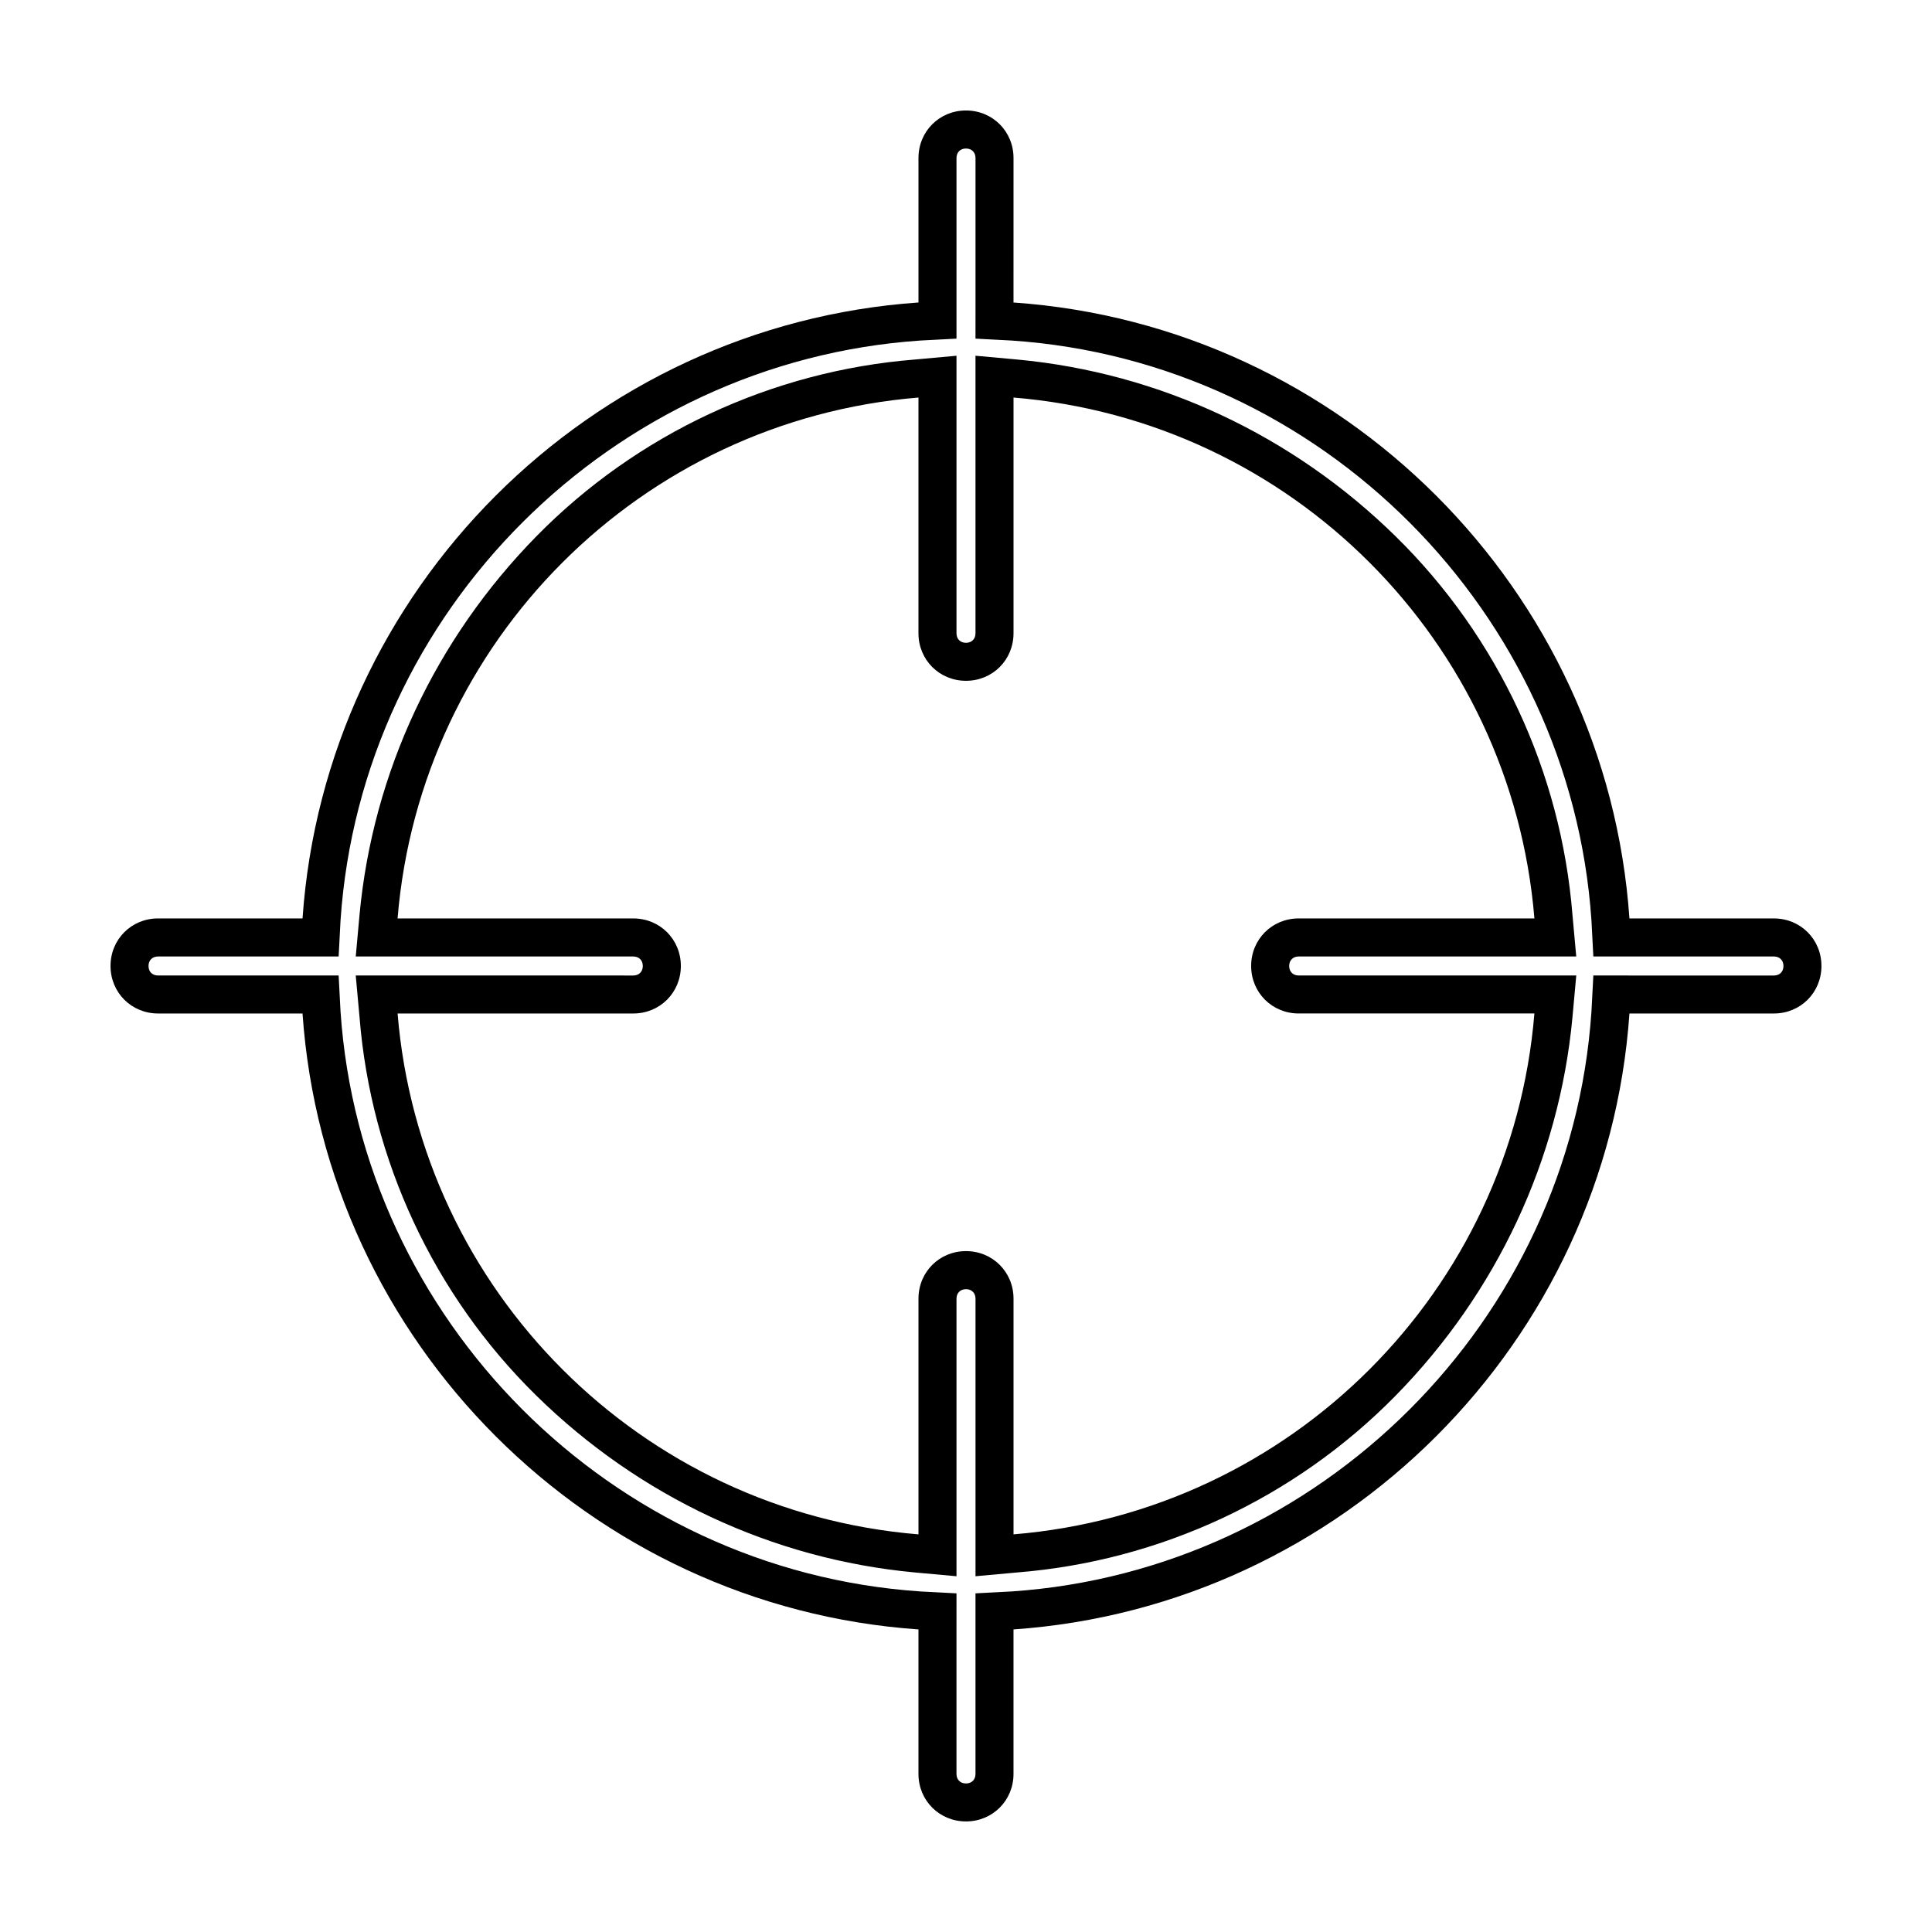 <?xml version="1.0" encoding="UTF-8"?>
<!-- Uploaded to: ICON Repo, www.svgrepo.com, Generator: ICON Repo Mixer Tools -->
<svg fill="#000000" width="800px" height="800px" version="1.1" viewBox="144 144 512 512" xmlns="http://www.w3.org/2000/svg">
 <path d="m400 183.36c1.512 0 2.519 1.008 2.519 2.519v38.289l-0.004 9.574 9.574 0.504c82.121 5.543 148.12 72.043 153.66 153.66l0.504 9.574h47.863c1.512 0 2.519 1.008 2.519 2.519s-1.008 2.519-2.519 2.519h-38.289l-9.574-0.004-0.504 9.574c-5.543 82.121-72.043 148.12-153.66 153.66l-9.574 0.504v47.863c0 1.512-1.008 2.519-2.519 2.519-1.512 0-2.519-1.008-2.519-2.519v-38.289l0.004-9.574-9.574-0.504c-82.121-5.543-148.12-72.043-153.66-153.66l-0.504-9.574h-47.863c-1.512 0-2.519-1.004-2.519-2.516s1.008-2.519 2.519-2.519h47.863l0.504-9.574c5.543-82.121 72.043-148.12 153.66-153.66l9.574-0.504v-47.863c0-1.512 1.008-2.519 2.519-2.519m0 130.99c-1.512 0-2.519-1.008-2.519-2.519v-73.555l-11.082 1.008c-37.785 3.023-73.555 19.648-100.26 46.855s-43.328 62.473-46.855 100.26l-1.008 11.082h73.555c1.512 0 2.519 1.008 2.519 2.519s-1.008 2.519-2.519 2.519l-62.473-0.004h-11.082l1.008 11.082c3.023 37.785 19.648 73.555 46.855 100.26s62.473 43.328 100.26 46.855l11.082 1.008v-73.555c0-1.512 1.008-2.519 2.519-2.519s2.519 1.008 2.519 2.519v73.555l11.082-1.008c37.785-3.023 73.555-19.648 100.26-46.855s43.328-62.473 46.855-100.26l1.008-11.082h-73.559c-1.512 0-2.519-1.008-2.519-2.519 0-1.512 1.008-2.519 2.519-2.519h73.555l-1.008-11.082c-3.023-37.785-19.648-73.555-46.855-100.26s-62.473-43.328-100.26-46.855l-11.082-1.008v73.555c0 1.516-1.004 2.523-2.516 2.523m0-141.07c-7.055 0-12.594 5.543-12.594 12.594v38.289c-87.16 6.047-157.19 76.074-163.23 163.23h-38.293c-7.055 0-12.594 5.543-12.594 12.598s5.543 12.594 12.594 12.594h38.289c6.047 87.16 76.074 157.19 163.23 163.23v38.289c0 7.055 5.543 12.594 12.594 12.594 7.055 0 12.594-5.543 12.594-12.594v-38.289c87.16-6.047 157.19-76.074 163.23-163.23h38.289c7.055 0 12.594-5.543 12.594-12.594 0-7.055-5.543-12.594-12.594-12.594h-38.289c-6.047-87.16-76.074-157.19-163.23-163.23l0.004-38.293c0-7.055-5.543-12.594-12.594-12.594zm0 151.14c7.055 0 12.594-5.543 12.594-12.594v-62.473c73.555 6.047 132 64.488 138.04 138.04h-62.473c-7.055 0-12.594 5.543-12.594 12.594 0 7.055 5.543 12.594 12.594 12.594h62.473c-6.047 73.555-64.488 132-138.04 138.04v-62.469c0-7.055-5.543-12.594-12.594-12.594-7.055 0-12.594 5.543-12.594 12.594v62.473c-73.555-6.047-132-64.488-138.04-138.04h62.473c7.055 0 12.594-5.543 12.594-12.594 0-7.055-5.543-12.594-12.594-12.594l-62.477-0.004c6.047-73.555 64.488-132 138.04-138.04v62.473c0 7.055 5.543 12.594 12.598 12.594z"/>
</svg>